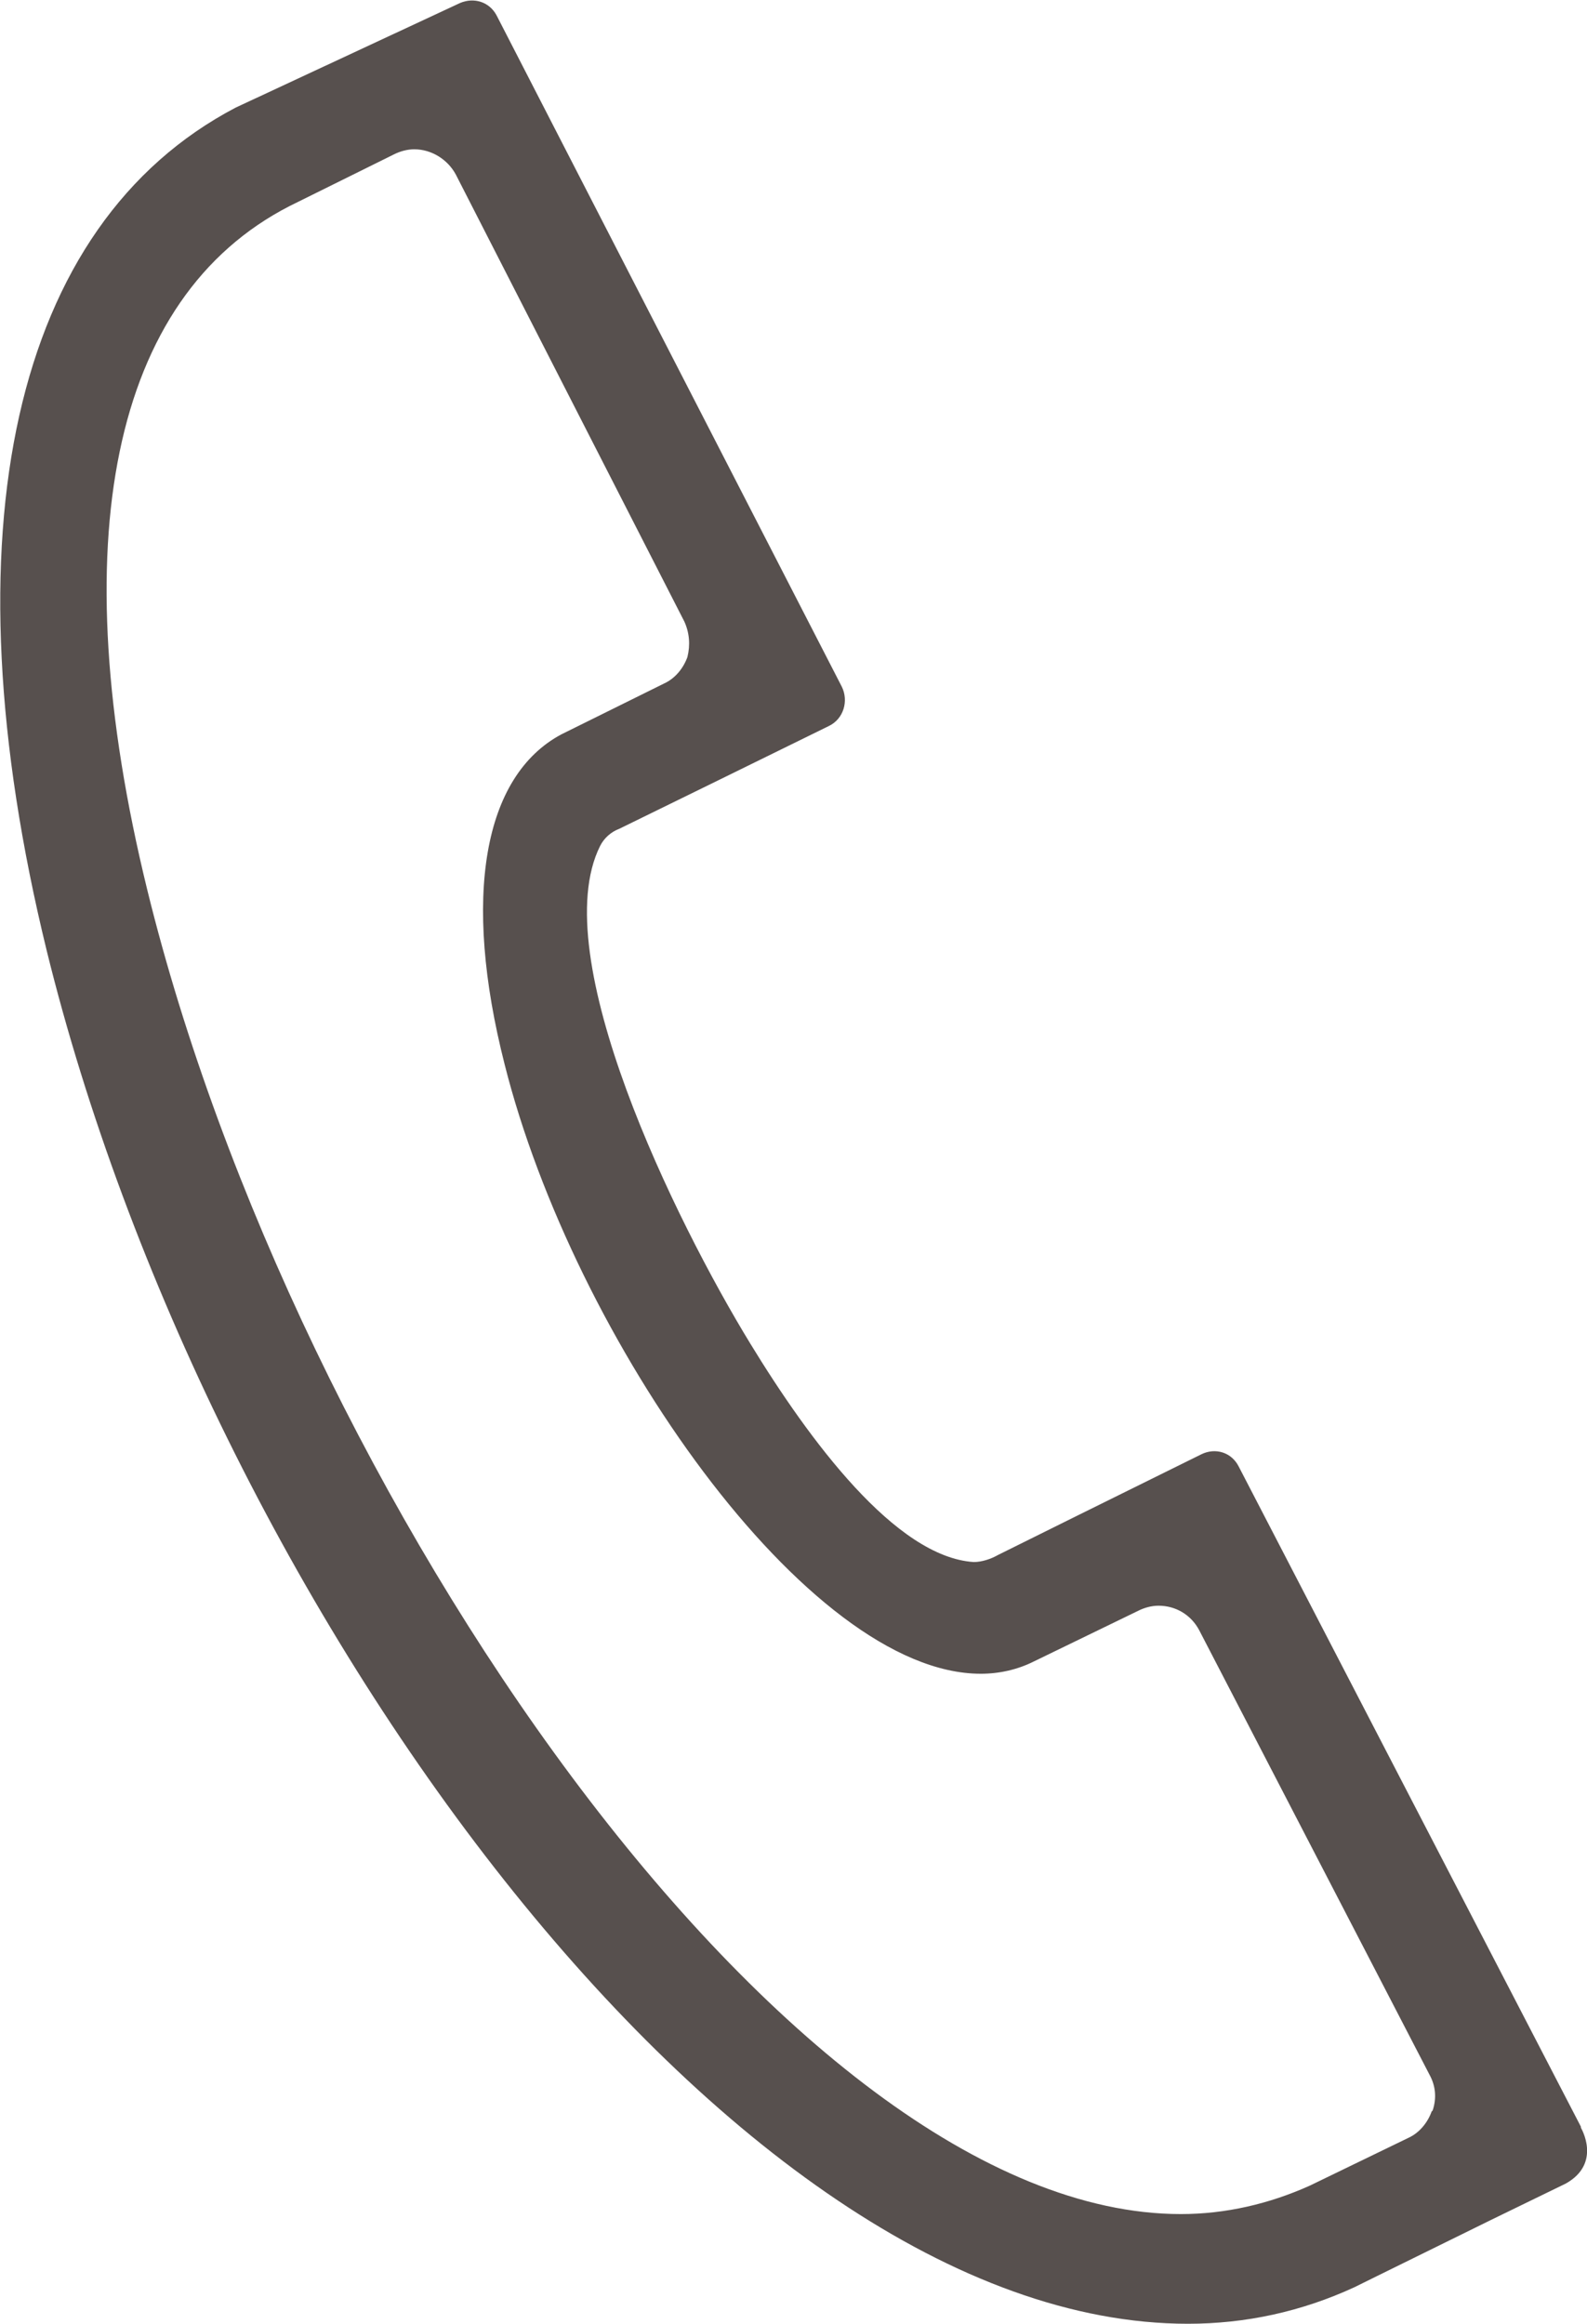 <?xml version="1.0" encoding="UTF-8"?>
<svg id="Livello_1" xmlns="http://www.w3.org/2000/svg" version="1.1" viewBox="0 0 15.63 22.88">
  <!-- Generator: Adobe Illustrator 29.7.0, SVG Export Plug-In . SVG Version: 2.1.1 Build 138)  -->
  <defs>
    <style>
      .st0 {
        fill: #57504e;
      }
    </style>
  </defs>
  <path class="st0" d="M15.57,20.94l-3.37-6.5c-.07-.14-.23-.19-.37-.12-.69.34-1.9.94-2,.99-.07.04-.16.07-.24.07-.77-.05-1.62-1.2-2.2-2.15-.74-1.21-2.02-3.82-1.48-4.9.04-.08.11-.14.19-.17.37-.18,1.53-.75,2.06-1.01.15-.07.2-.25.13-.39L4.89.15c-.07-.13-.22-.18-.36-.12l-2.21,1.03C.13,2.21-.55,5.23.46,9.36c1.57,6.38,6.7,13.52,11.24,13.52.57,0,1.12-.12,1.64-.36,0,0,.14-.07,1.34-.66l.74-.36c.36-.2.15-.55.15-.55ZM14.1,20.79c-.04.11-.12.21-.23.26l-.97.47c-.4.18-.83.28-1.27.28-3.87,0-8.73-7.13-10.18-13.04-.84-3.43-.35-5.83,1.4-6.73l1.03-.51c.06-.03.13-.05.2-.05.17,0,.33.1.41.25l2.25,4.4c.05.11.06.23.03.35-.04.11-.12.21-.23.26l-1.01.5c-.77.41-.98,1.6-.56,3.25.68,2.7,2.98,6,4.69,6,.18,0,.36-.04.52-.12l1.03-.5c.06-.03.13-.05.2-.05.17,0,.32.09.4.24l2.27,4.38c.06.11.07.23.03.35Z"/>
</svg>